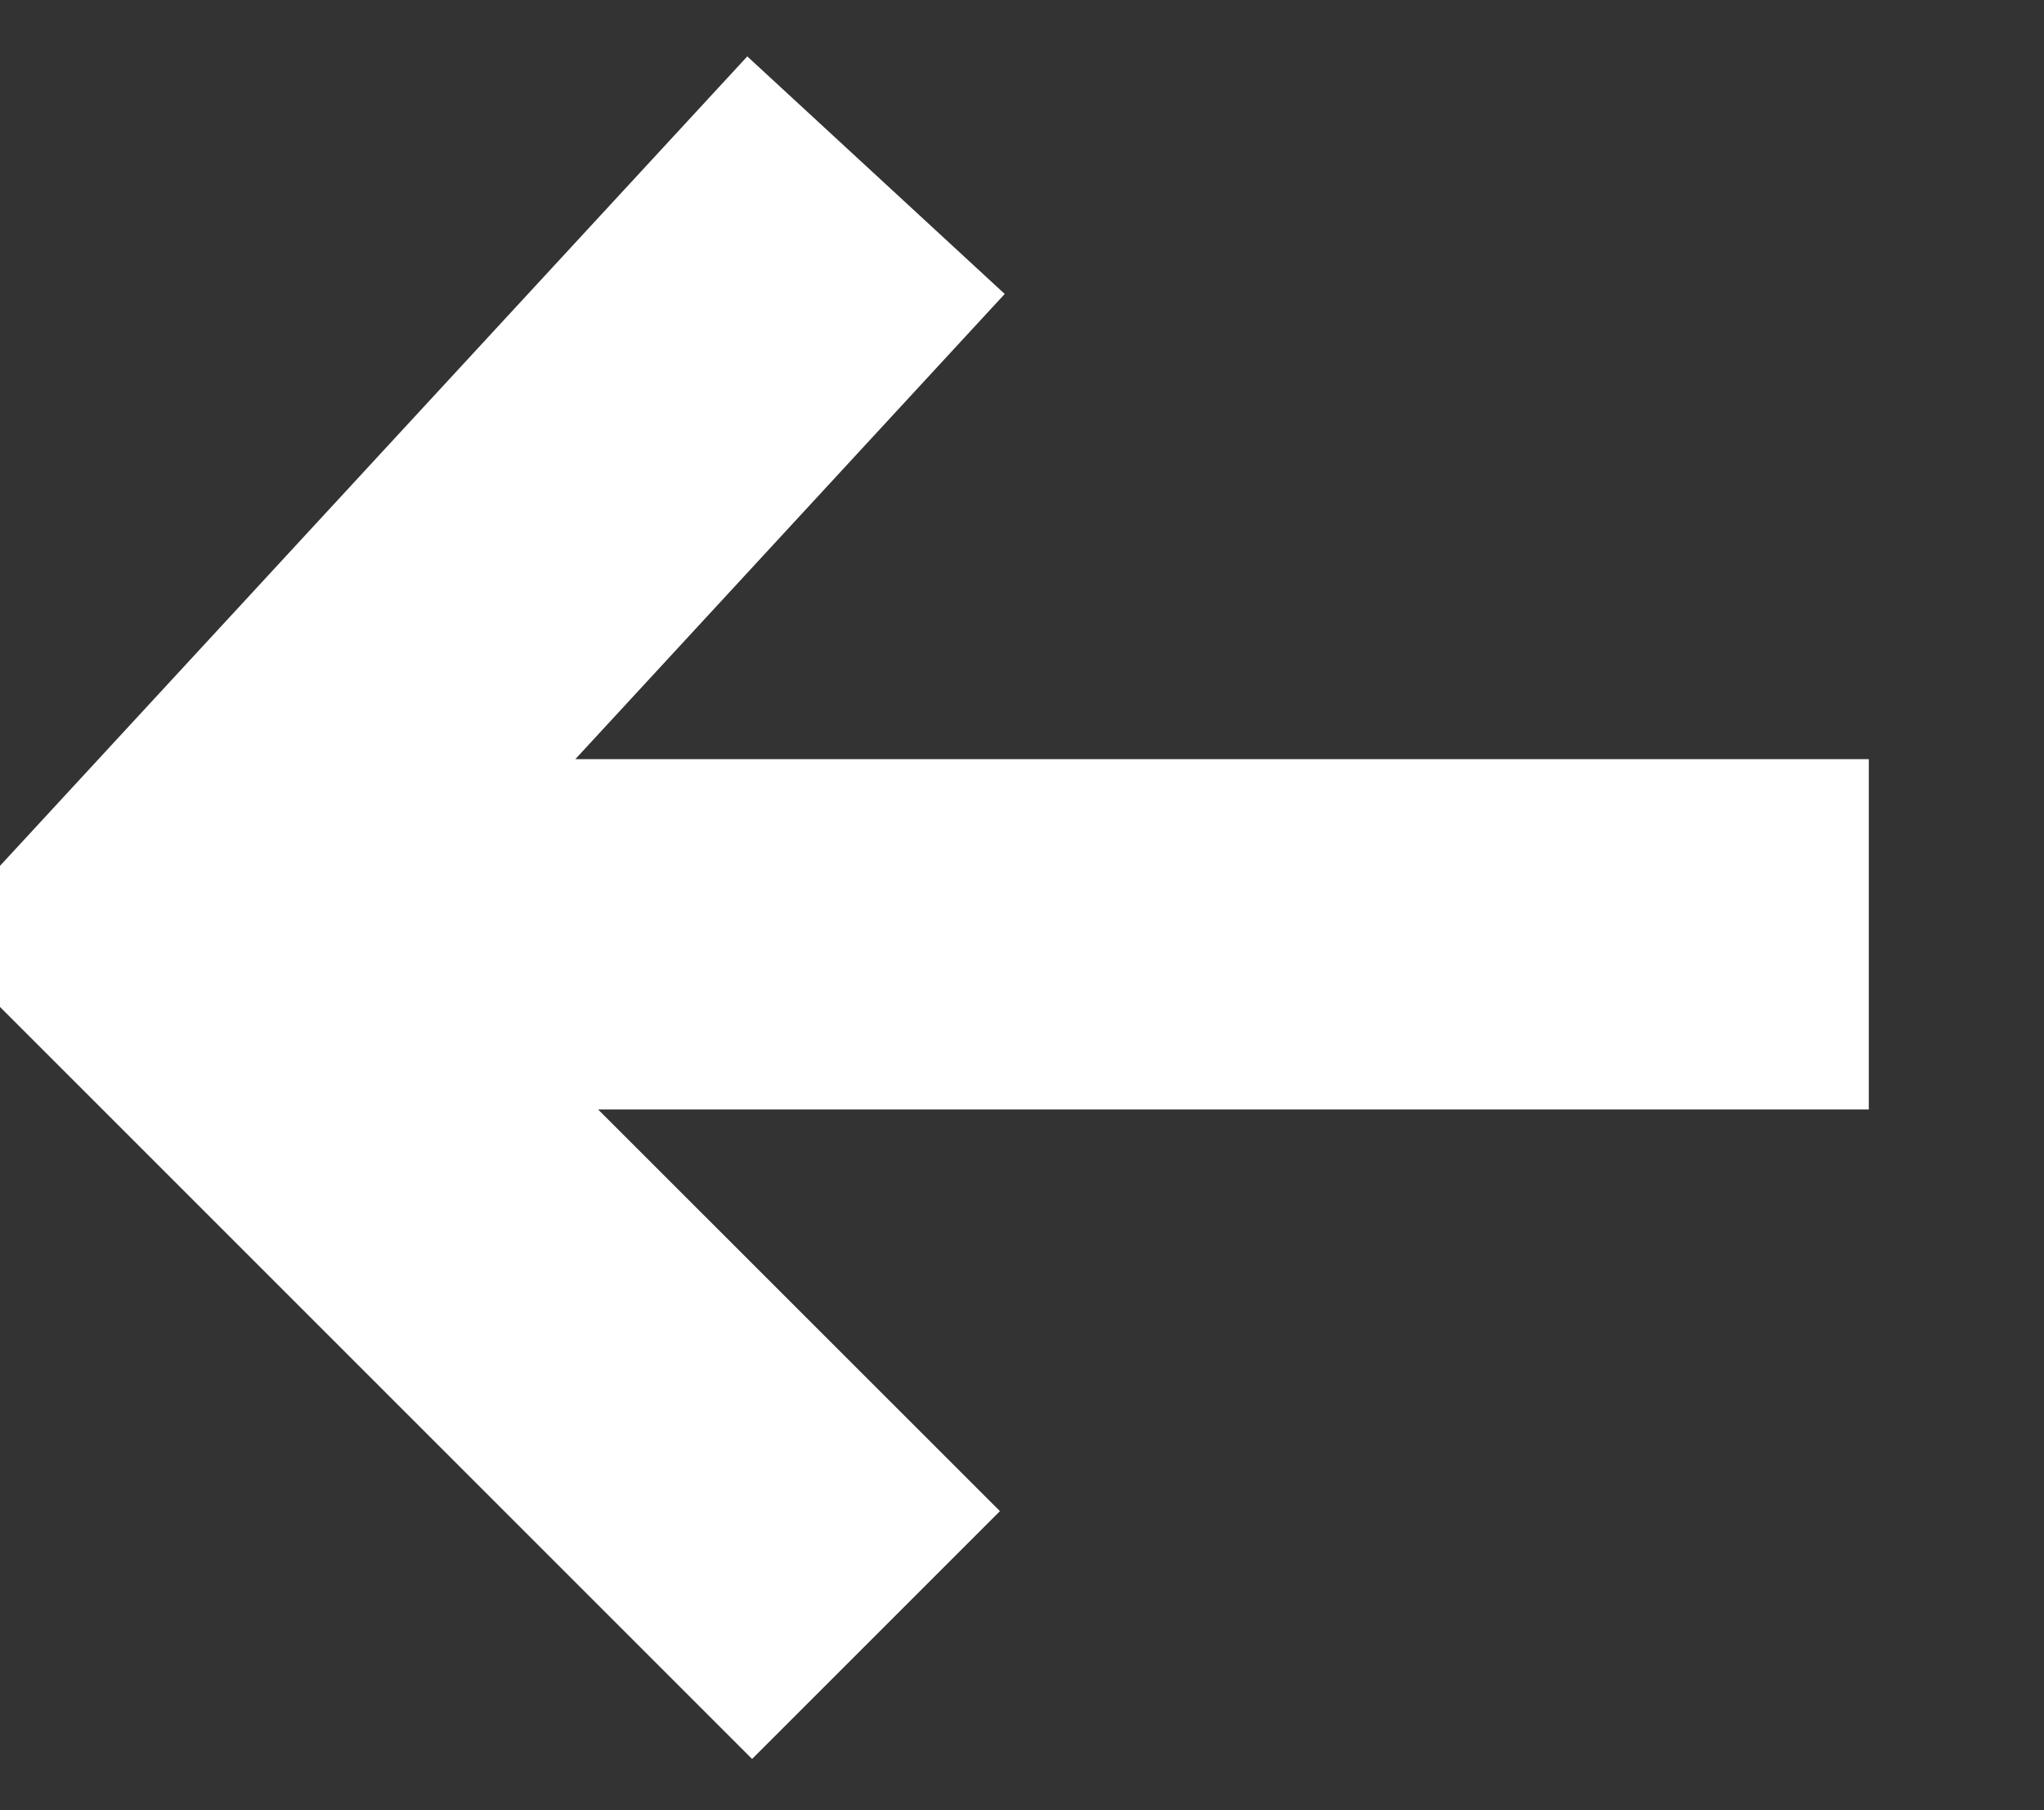 <svg xmlns="http://www.w3.org/2000/svg" xmlns:xlink="http://www.w3.org/1999/xlink" fill="none" version="1.1" width="17.5" height="15.5" viewBox="0 0 17.5 15.5"><rect x="0" y="0" width="17.5" height="15.5" fill="#333333" stroke="none"/><g transform="matrix(-1,0,0,1,32,0)"><path d="M26.879,9.5L23.439,12.939L25.561,15.061L32.58,8.042L25.602,0.483L23.398,2.517L27.074,6.5L16,6.5L16,9.5L26.879,9.5Z" fill-rule="evenodd" fill="#FFFFFF" fill-opacity="1"/></g></svg>